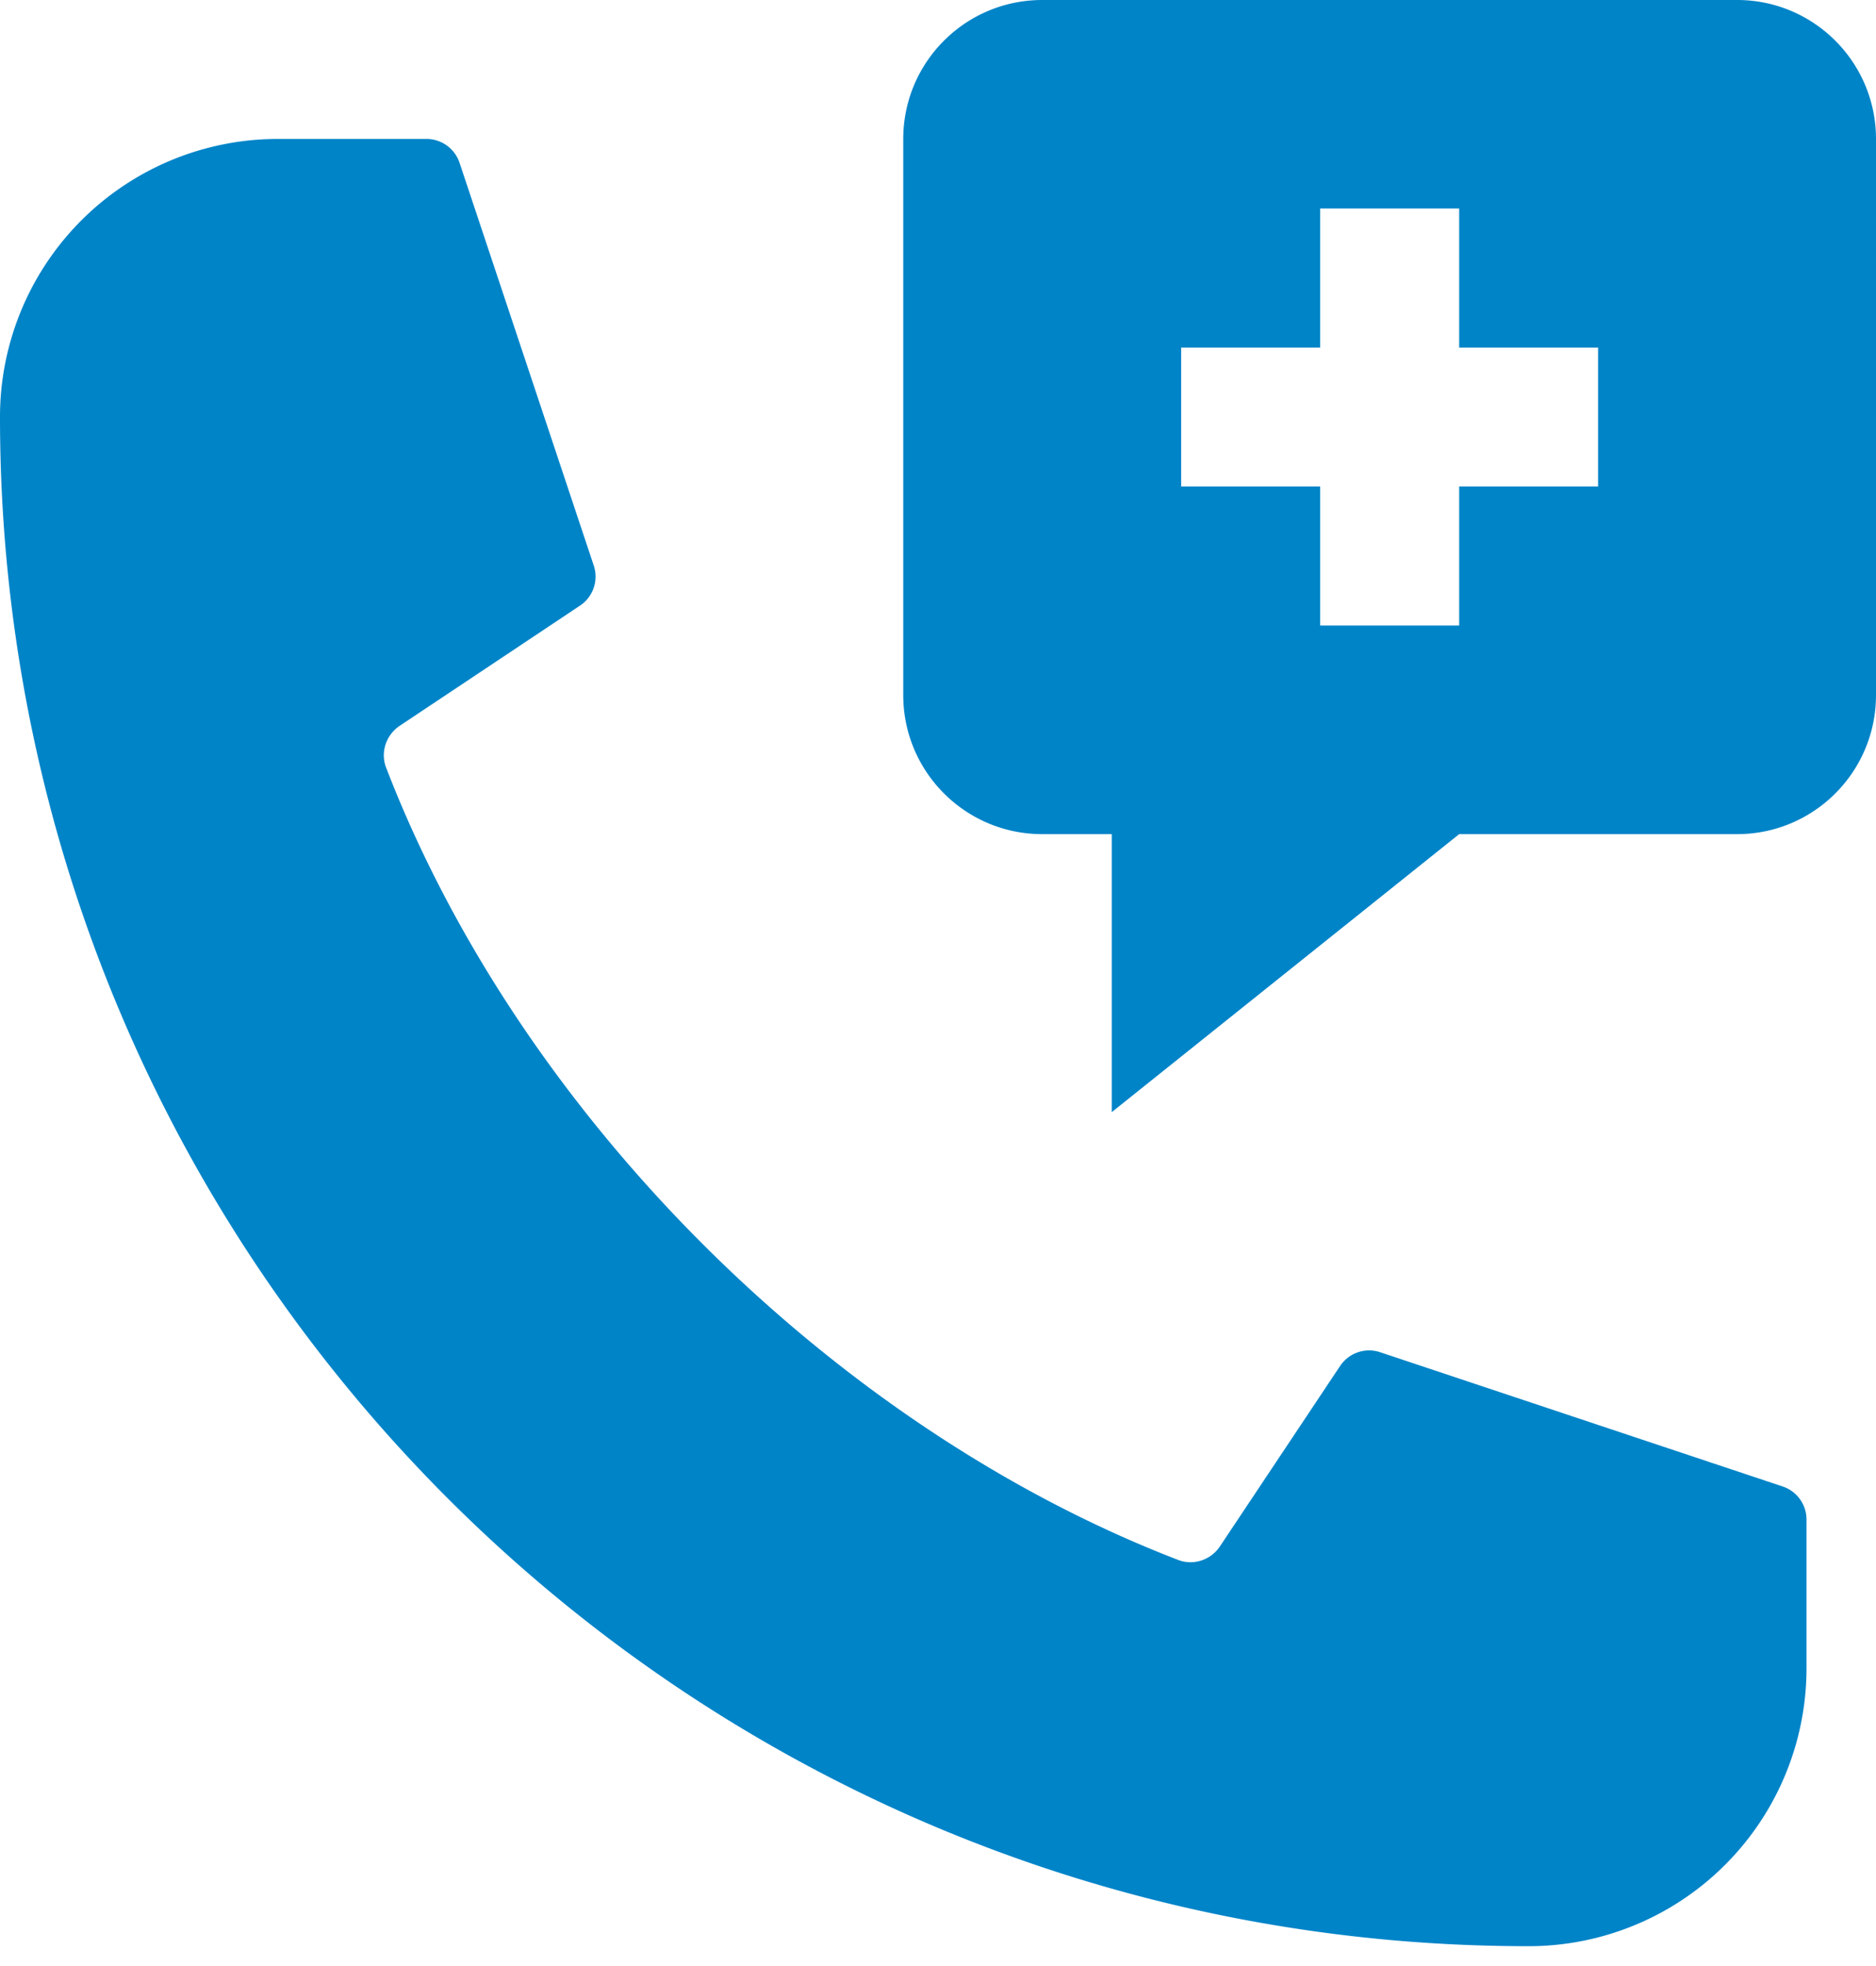 <svg xmlns="http://www.w3.org/2000/svg" width="21" height="22" fill="#0084c8" xmlns:v="https://vecta.io/nano"><path d="M20.222 17.002v1.665a3.11 3.11 0 0 1-3.111 3.111C7.659 21.778-.003 14.114 0 4.661a3.11 3.11 0 0 1 3.106-3.106h1.669a.39.39 0 0 1 .369.266L6.647 6.33a.39.39 0 0 1-.153.446l-2.02 1.346c-.152.102-.218.296-.152.467 1.492 3.876 4.991 7.375 8.867 8.867.171.066.366 0 .467-.152l1.346-2.02a.39.39 0 0 1 .446-.153l4.508 1.503a.39.39 0 0 1 .266.369zM19.445 0h-7.778c-.86 0-1.556.696-1.556 1.556v6.222c0 .859.696 1.556 1.556 1.556h.778v3.111l3.889-3.111h3.111c.859 0 1.555-.696 1.555-1.556V1.556C21 .696 20.304 0 19.445 0zm-1.556 5.444h-1.555V7h-1.556V5.444h-1.556V3.889h1.556V2.333h1.556v1.556h1.555v1.556z"/></svg>